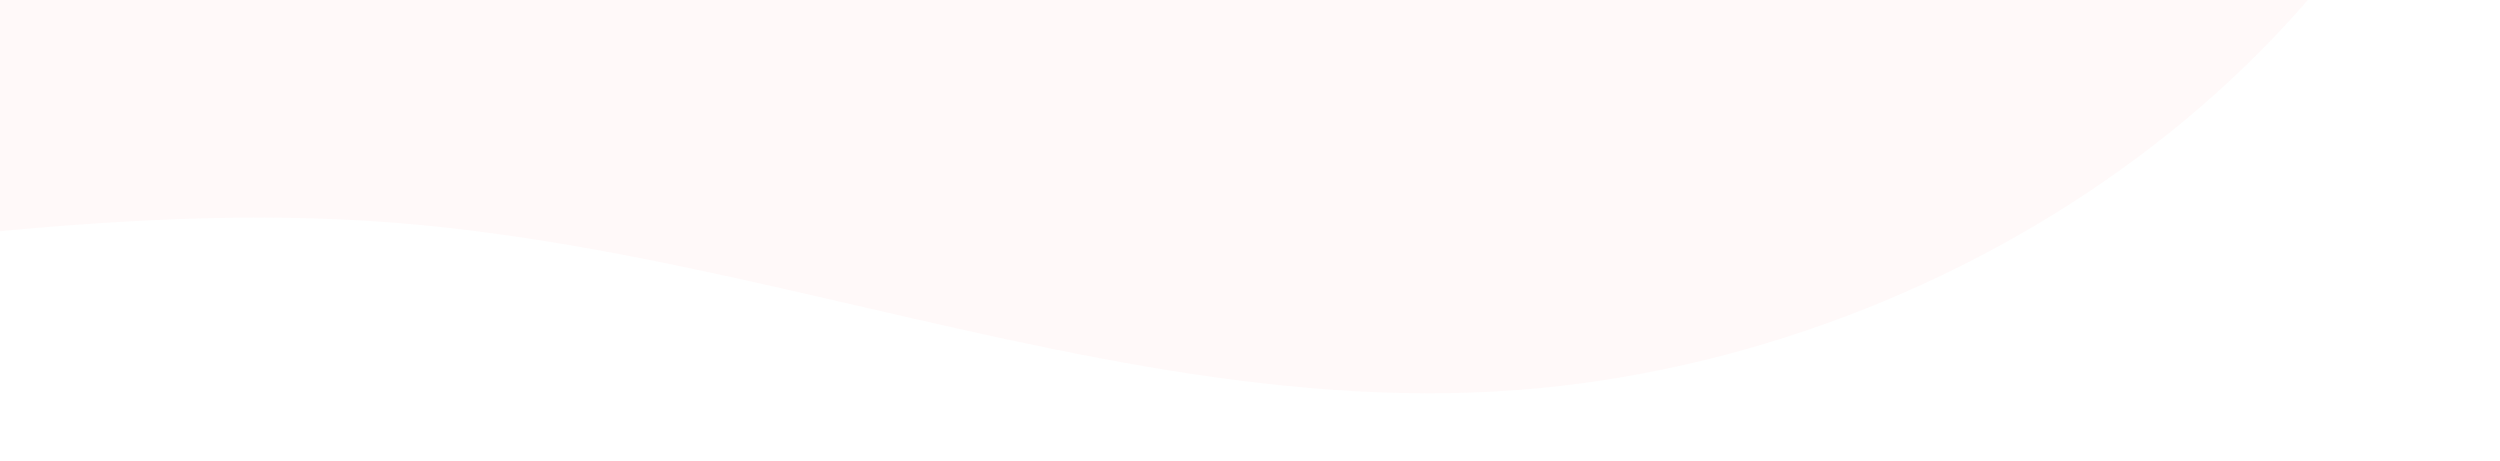 <svg width="570" height="105" viewBox="0 0 570 105" fill="none" xmlns="http://www.w3.org/2000/svg">
<path opacity="0.2" d="M567.814 -90.389C550.988 -75.595 531.34 -63.886 510.884 -54.251C488.992 -43.939 465.872 -35.93 442.19 -30.051C419.83 -24.501 396.808 -20.767 373.584 -19.887C344.643 -18.791 315.584 -20.136 286.62 -22.021C257.596 -23.909 228.594 -26.38 199.55 -27.667C170.75 -28.943 141.95 -28.82 113.283 -26.837C84.627 -24.855 56.142 -21.1 28.134 -15.383C0.225 -9.687 -27.215 -2.035 -53.774 7.75C-79.828 17.348 -105.172 28.937 -128.961 42.855C-150.83 55.649 -171.528 70.866 -187.664 90.138C-191.566 94.797 -195.185 99.682 -198.46 104.781C-168.707 91.013 -137.622 79.832 -105.724 71.263C-73.812 62.691 -41.112 56.794 -8.024 53.487C24.405 50.247 57.165 48.204 89.901 50.779C118.909 53.061 147.568 58.853 175.981 65.247C204.359 71.633 232.625 78.671 261.29 83.579C289.314 88.376 317.833 91.083 346.077 88.922C371.721 86.96 396.904 81.148 420.677 72.184C444.551 63.181 467.077 50.977 487.308 35.932C507.401 20.988 525.265 3.19 539.56 -17.089C546.308 -26.662 551.871 -36.789 557.249 -47.143C562.235 -56.742 567.697 -66.779 569.409 -77.588C570.075 -81.798 570.135 -86.522 567.814 -90.389Z" fill="#FFE2E2"/>
</svg>
